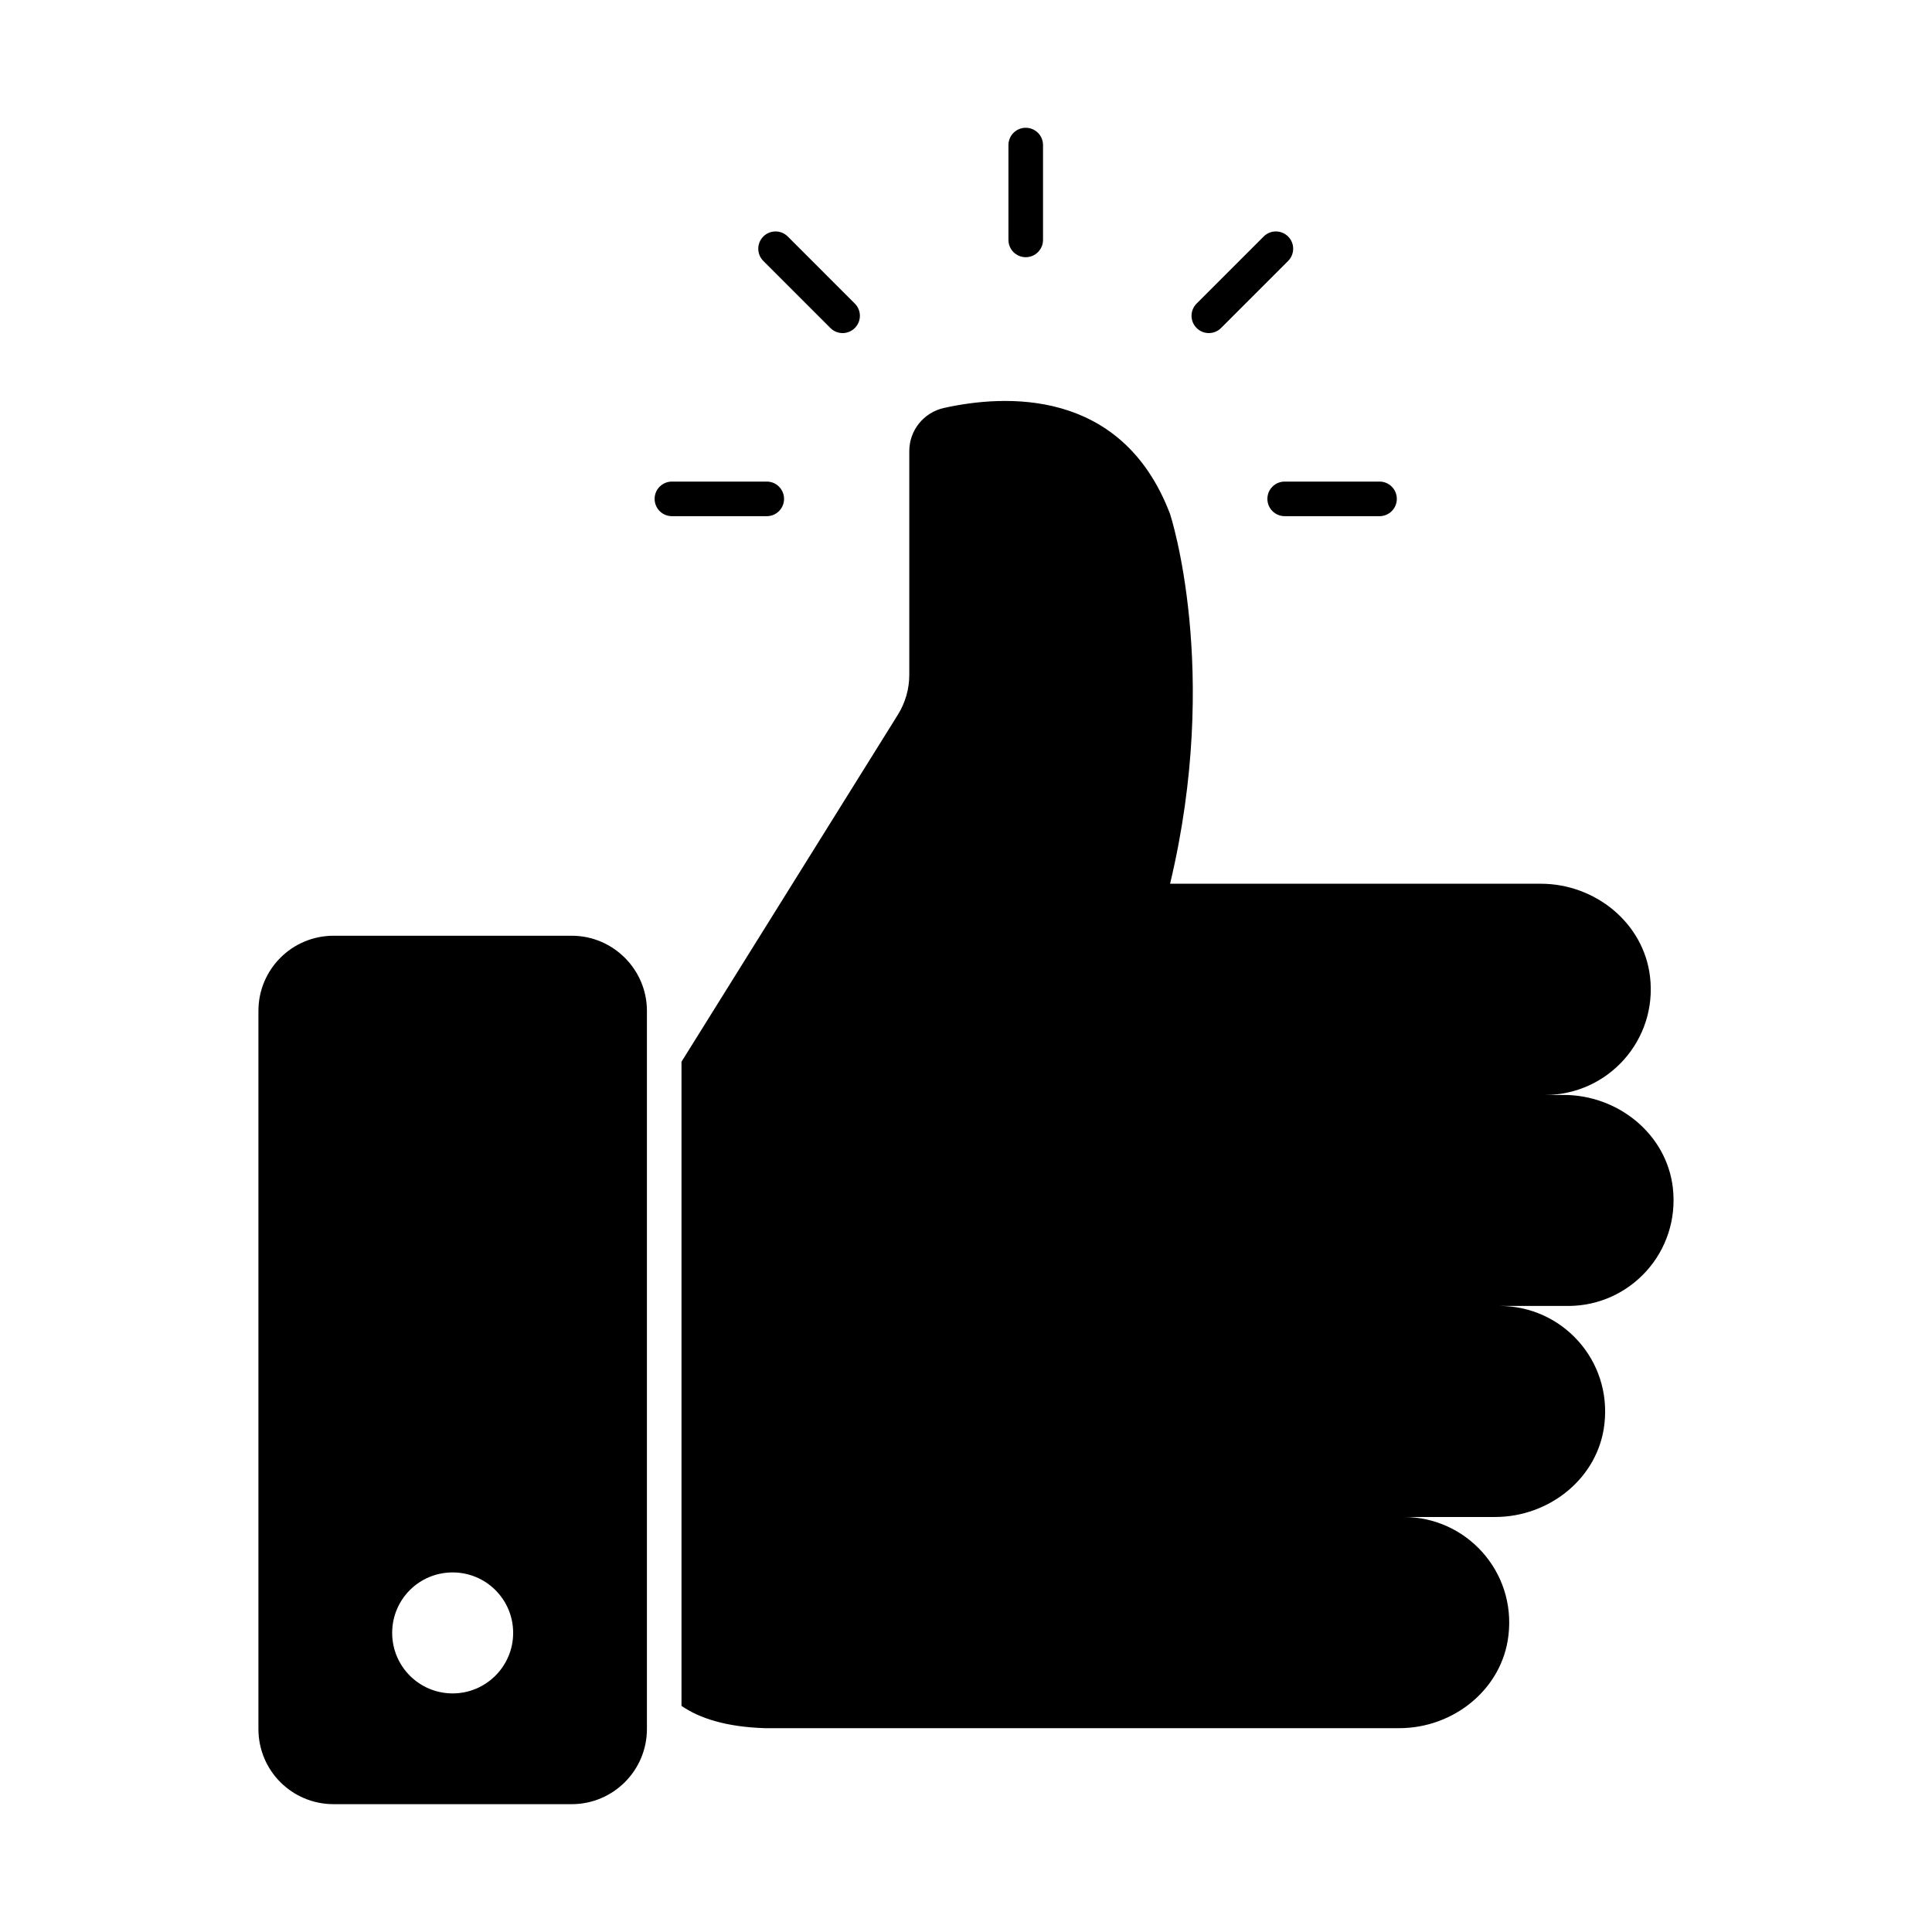 <?xml version="1.0" encoding="UTF-8"?>
<!-- Uploaded to: SVG Repo, www.svgrepo.com, Generator: SVG Repo Mixer Tools -->
<svg fill="#000000" width="800px" height="800px" version="1.1" viewBox="144 144 512 512" xmlns="http://www.w3.org/2000/svg">
 <g>
  <path d="m559.56 490.09h-18.137c16.578 0 29.77 14.383 27.754 31.375-1.648 14.242-14.566 24.551-28.945 24.551h-24.23c16.578 0 29.77 14.426 27.754 31.375-1.648 14.289-14.566 24.594-28.945 24.594h-168.04c-10.398-0.32-17.449-2.656-22.168-5.91v-170.7l57.344-91.969c1.969-3.16 3.023-6.824 3.023-10.535v-59.312c0-5.496 3.801-10.258 9.207-11.449 15.664-3.481 47.082-5.633 59.906 28.121 0 0 13.559 41.176 0 97.969h98.242c14.383 0 27.25 10.352 28.945 24.594 2.016 16.945-11.223 31.375-27.754 31.375h4.856c14.383 0 27.25 10.305 28.945 24.551 1.973 16.988-11.219 31.371-27.754 31.371z"/>
  <path d="m295.52 391.98h-63.113c-11.039 0-19.922 8.93-19.922 19.922v190.3c0 11.039 8.887 19.922 19.922 19.922h63.113c10.945 0 19.922-8.887 19.922-19.922v-190.3c0-10.992-8.977-19.922-19.922-19.922zm-31.559 200.79c-8.887 0-16.031-7.191-16.031-16.031 0-8.887 7.144-16.031 16.031-16.031 8.84 0 16.031 7.144 16.031 16.031 0 8.84-7.191 16.031-16.031 16.031z"/>
  <path d="m415.83 212.16c-2.531 0-4.582-2.047-4.582-4.582v-25.133c0-2.531 2.047-4.582 4.582-4.582 2.531 0 4.582 2.047 4.582 4.582v25.137c-0.004 2.531-2.051 4.578-4.582 4.578z"/>
  <path d="m367.3 232.27c-1.172 0-2.344-0.449-3.238-1.344l-17.77-17.773c-1.789-1.789-1.789-4.684 0-6.477 1.789-1.789 4.684-1.789 6.477 0l17.77 17.773c1.789 1.789 1.789 4.684 0 6.477-0.895 0.895-2.066 1.344-3.238 1.344z"/>
  <path d="m347.2 280.79h-25.137c-2.531 0-4.582-2.047-4.582-4.582 0-2.531 2.047-4.582 4.582-4.582h25.137c2.531 0 4.582 2.047 4.582 4.582 0 2.535-2.047 4.582-4.582 4.582z"/>
  <path d="m509.59 280.79h-25.137c-2.531 0-4.582-2.047-4.582-4.582 0-2.531 2.047-4.582 4.582-4.582h25.137c2.531 0 4.582 2.047 4.582 4.582 0 2.535-2.055 4.582-4.582 4.582z"/>
  <path d="m464.35 232.27c-1.172 0-2.344-0.449-3.238-1.344-1.789-1.789-1.789-4.684 0-6.477l17.773-17.773c1.789-1.789 4.684-1.789 6.477 0 1.789 1.789 1.789 4.684 0 6.477l-17.773 17.773c-0.895 0.895-2.07 1.344-3.238 1.344z"/>
 </g>
</svg>